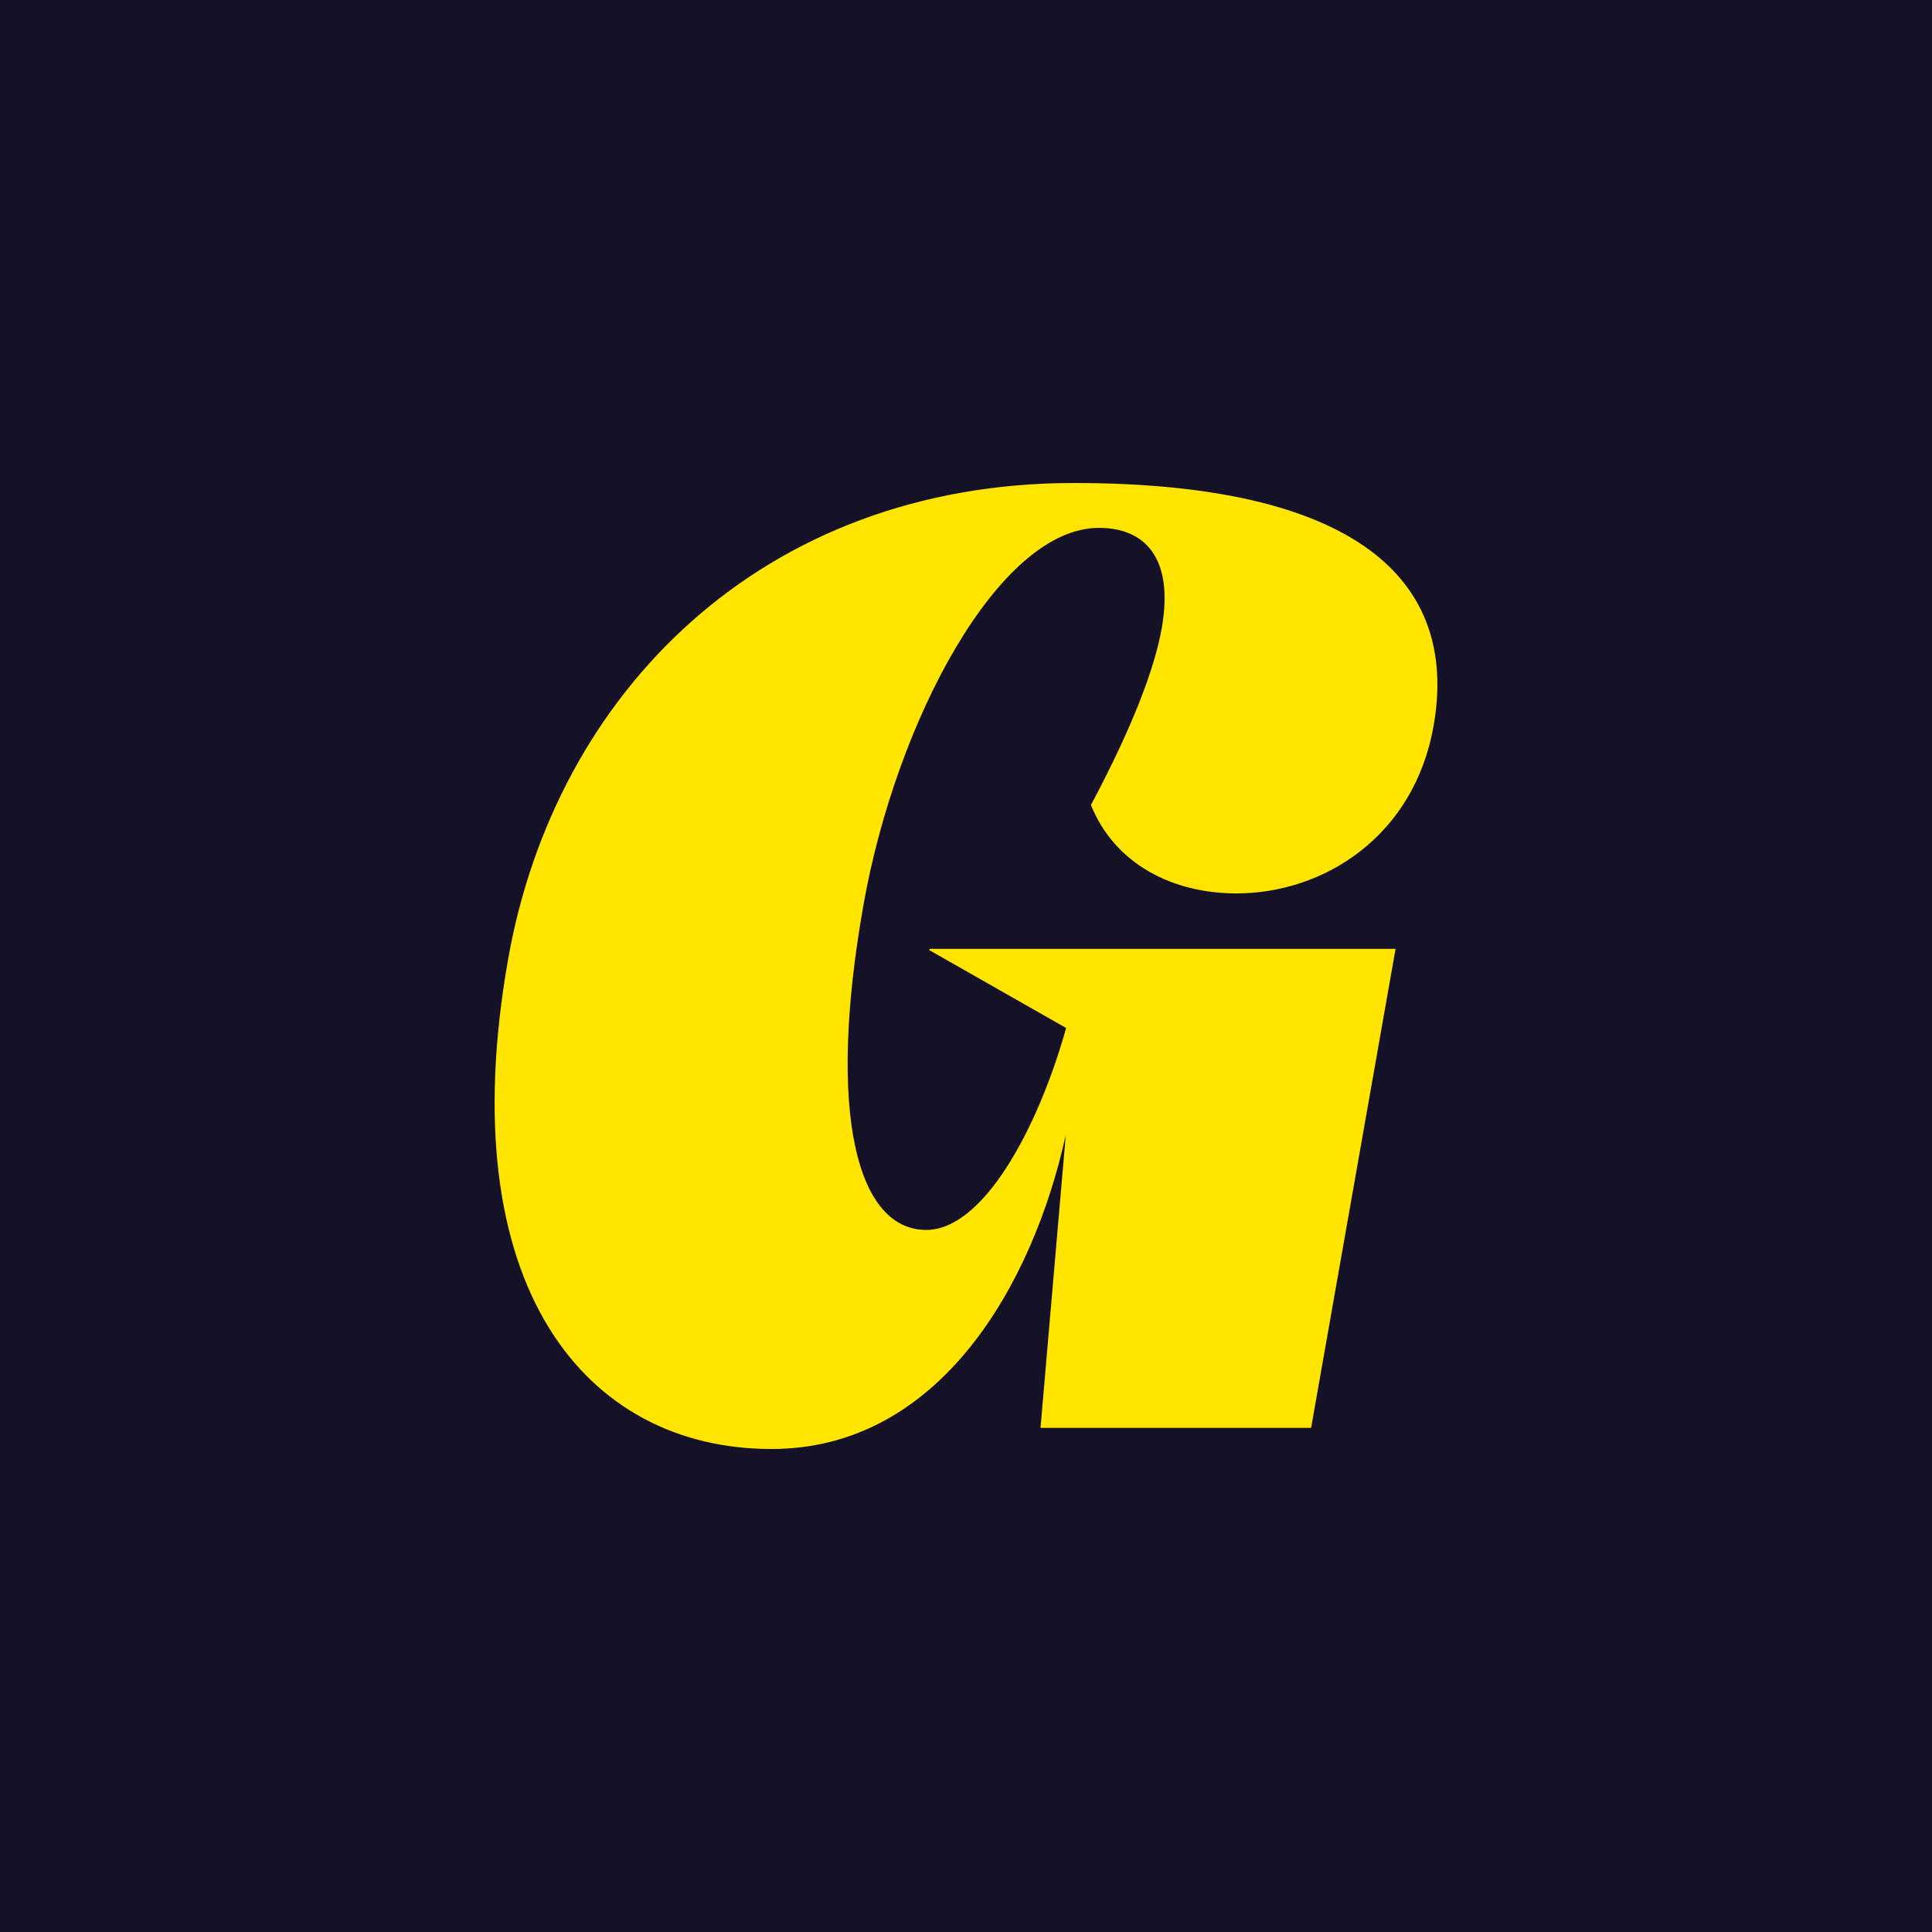 <?xml version="1.0" encoding="utf-8"?><!--Generator: Adobe Illustrator 28.2.0, SVG Export Plug-In . SVG Version: 6.00 Build 0)--><svg xmlns="http://www.w3.org/2000/svg" viewBox="0 0 72 72" style="enable-background:new 0 0 72 72" xml:space="preserve"><path style="fill:#151228" d="M0 0h72v72H0z"/><path d="M34.646 35.36h17.363l-3.148 17.853H38.777l.942-10.918C38.485 47.902 35 54 28.753 54c-6.936 0-11.968-6.049-9.818-18.246C20.688 25.819 28.41 18 40.019 18c10.478 0 14.369 3.59 13.407 9.049-.728 4.131-4.102 6.246-7.349 6.246-2.36 0-4.53-1.082-5.42-3.295 1.544-2.902 2.368-5.066 2.638-6.59.46-2.607-.62-3.738-2.34-3.738-3.74 0-7.571 7.23-8.779 14.066-1.38 7.82-.216 12.098 2.342 12.098 2.115 0 4.151-3.738 5.214-7.525l-5.096-2.901.01-.05z" style="fill:#ffe500"/></svg>